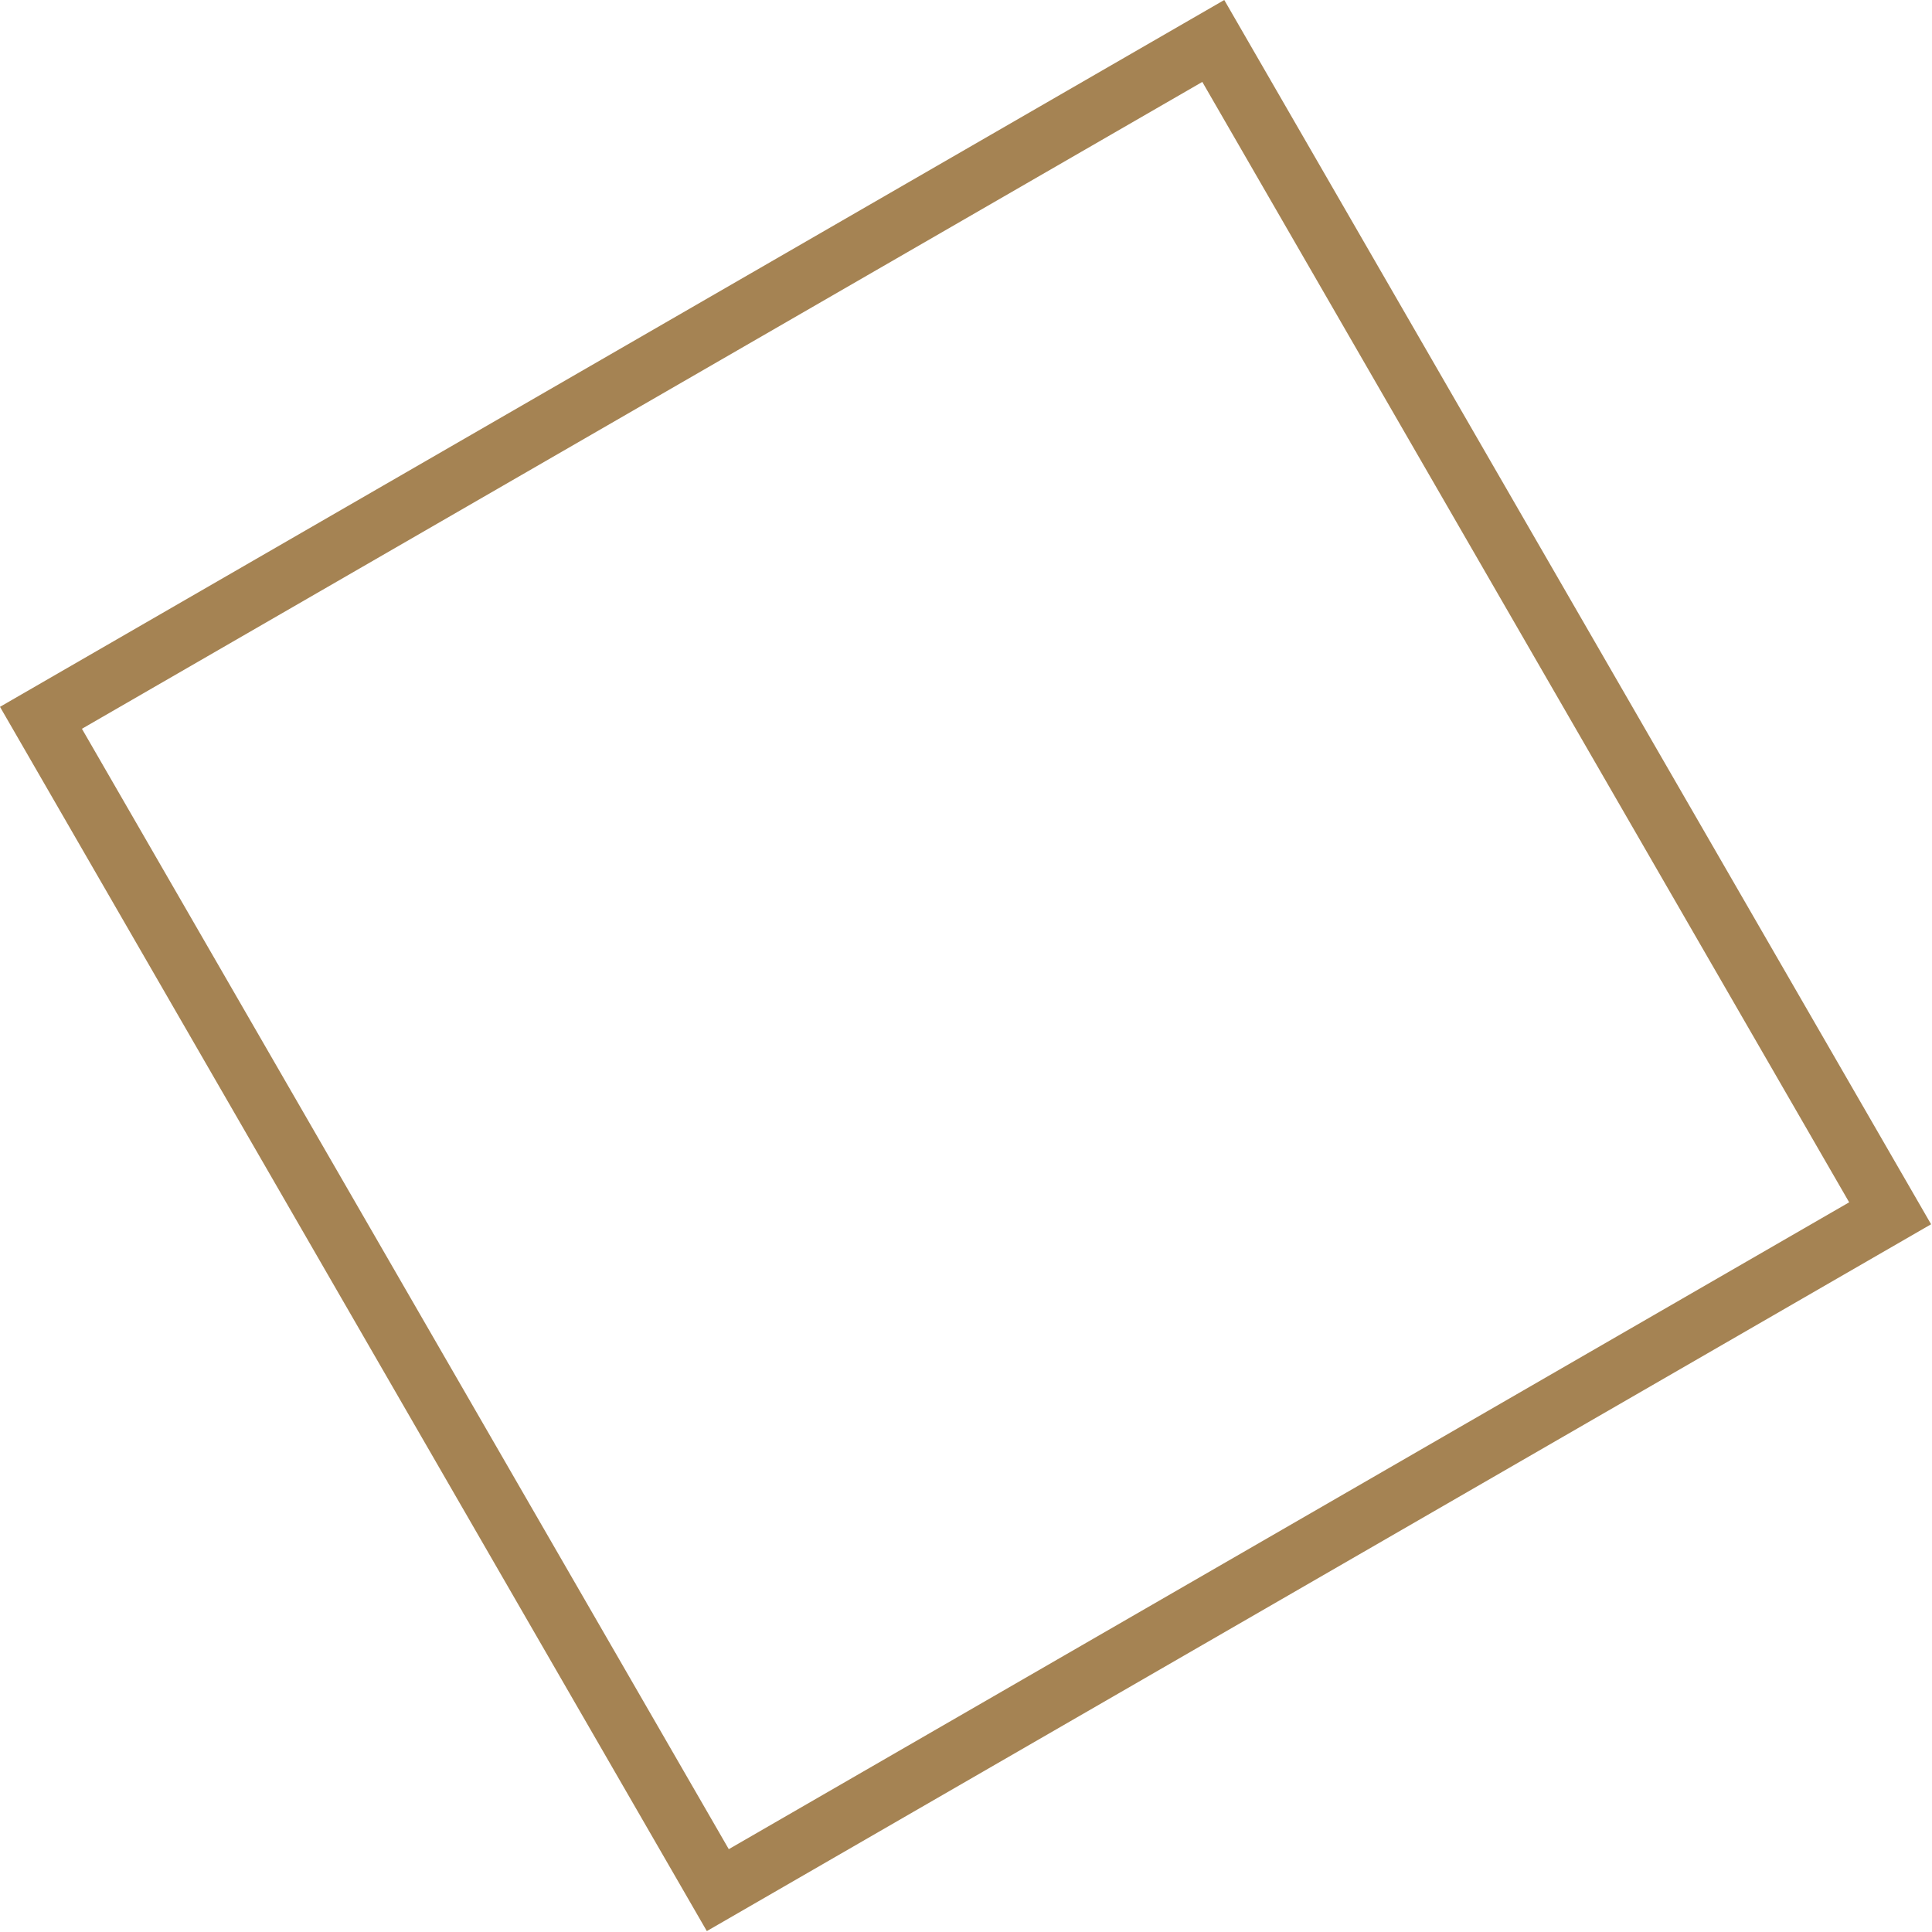 <?xml version="1.0" encoding="UTF-8"?> <svg xmlns="http://www.w3.org/2000/svg" width="451" height="451" viewBox="0 0 451 451" fill="none"> <rect x="9.562" y="167.562" width="316" height="316" transform="rotate(-30 9.562 167.562)" stroke="#A58353" stroke-width="14"></rect> </svg> 